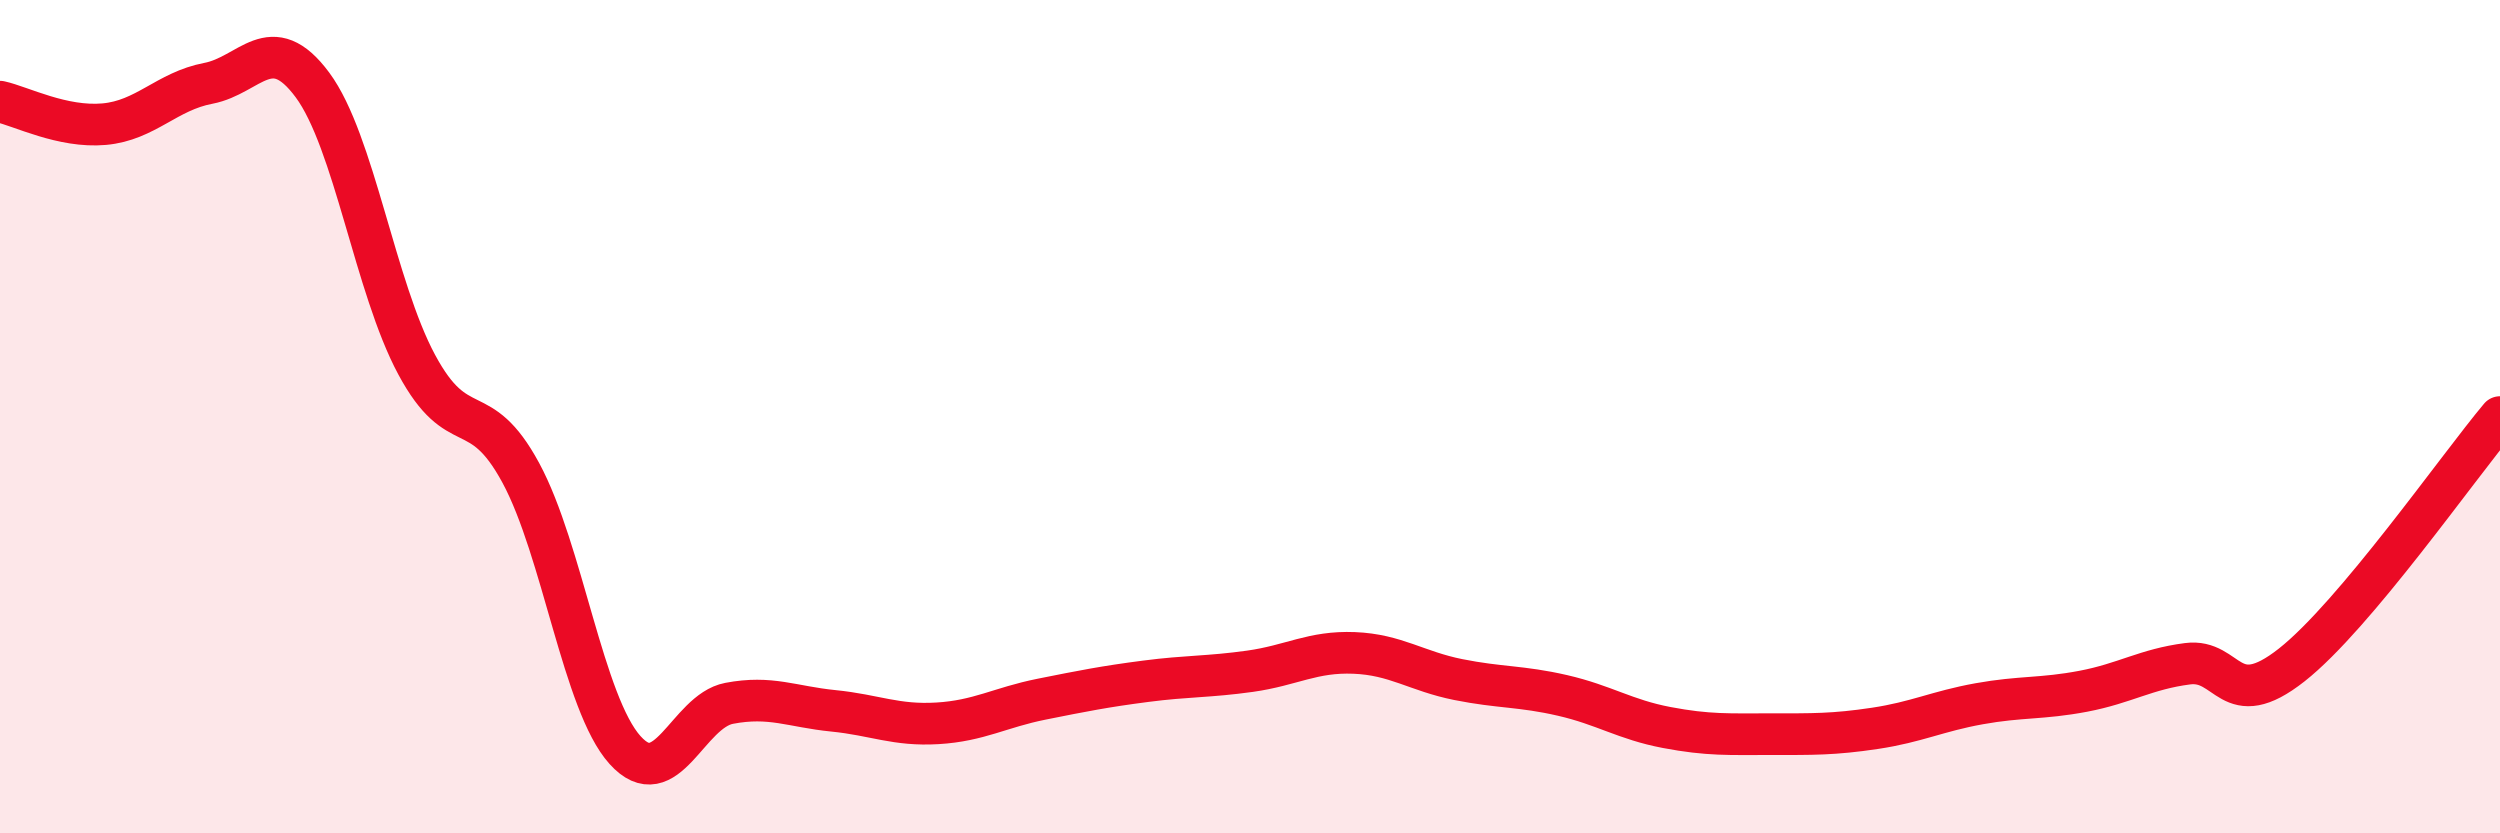 
    <svg width="60" height="20" viewBox="0 0 60 20" xmlns="http://www.w3.org/2000/svg">
      <path
        d="M 0,2.44 C 0.5,2.55 1.5,3.07 2.5,2.98 C 3.5,2.89 4,2.19 5,2 C 6,1.81 6.5,0.69 7.5,2.04 C 8.5,3.39 9,6.89 10,8.75 C 11,10.61 11.5,9.5 12.5,11.35 C 13.5,13.2 14,16.89 15,18 C 16,19.11 16.5,17.07 17.5,16.88 C 18.5,16.69 19,16.96 20,17.06 C 21,17.16 21.5,17.42 22.5,17.36 C 23.5,17.3 24,16.98 25,16.78 C 26,16.58 26.5,16.48 27.5,16.35 C 28.5,16.22 29,16.25 30,16.11 C 31,15.97 31.5,15.63 32.5,15.67 C 33.5,15.71 34,16.11 35,16.31 C 36,16.51 36.5,16.46 37.5,16.69 C 38.5,16.92 39,17.27 40,17.46 C 41,17.65 41.5,17.62 42.5,17.62 C 43.5,17.62 44,17.63 45,17.48 C 46,17.33 46.5,17.07 47.5,16.89 C 48.5,16.71 49,16.78 50,16.59 C 51,16.4 51.5,16.06 52.5,15.93 C 53.5,15.8 53.5,17.14 55,15.96 C 56.5,14.78 59,11.2 60,10.01L60 20L0 20Z"
        fill="#EB0A25"
        opacity="0.1"
        stroke-linecap="round"
        stroke-linejoin="round"
      />
      <path
        d="M 0,2.44 C 0.5,2.55 1.5,3.07 2.5,2.98 C 3.5,2.89 4,2.19 5,2 C 6,1.81 6.5,0.69 7.5,2.04 C 8.5,3.39 9,6.89 10,8.75 C 11,10.61 11.5,9.5 12.5,11.35 C 13.5,13.2 14,16.89 15,18 C 16,19.11 16.5,17.07 17.5,16.88 C 18.5,16.69 19,16.96 20,17.06 C 21,17.16 21.5,17.42 22.5,17.36 C 23.5,17.3 24,16.98 25,16.78 C 26,16.58 26.5,16.48 27.5,16.35 C 28.5,16.22 29,16.25 30,16.11 C 31,15.97 31.5,15.63 32.5,15.67 C 33.5,15.71 34,16.11 35,16.31 C 36,16.51 36.5,16.46 37.5,16.69 C 38.5,16.92 39,17.27 40,17.46 C 41,17.65 41.5,17.62 42.5,17.62 C 43.5,17.62 44,17.63 45,17.48 C 46,17.33 46.5,17.07 47.5,16.89 C 48.5,16.71 49,16.78 50,16.59 C 51,16.4 51.5,16.06 52.5,15.93 C 53.5,15.8 53.5,17.14 55,15.96 C 56.5,14.78 59,11.2 60,10.01"
        stroke="#EB0A25"
        stroke-width="1"
        fill="none"
        stroke-linecap="round"
        stroke-linejoin="round"
      />
    </svg>
  